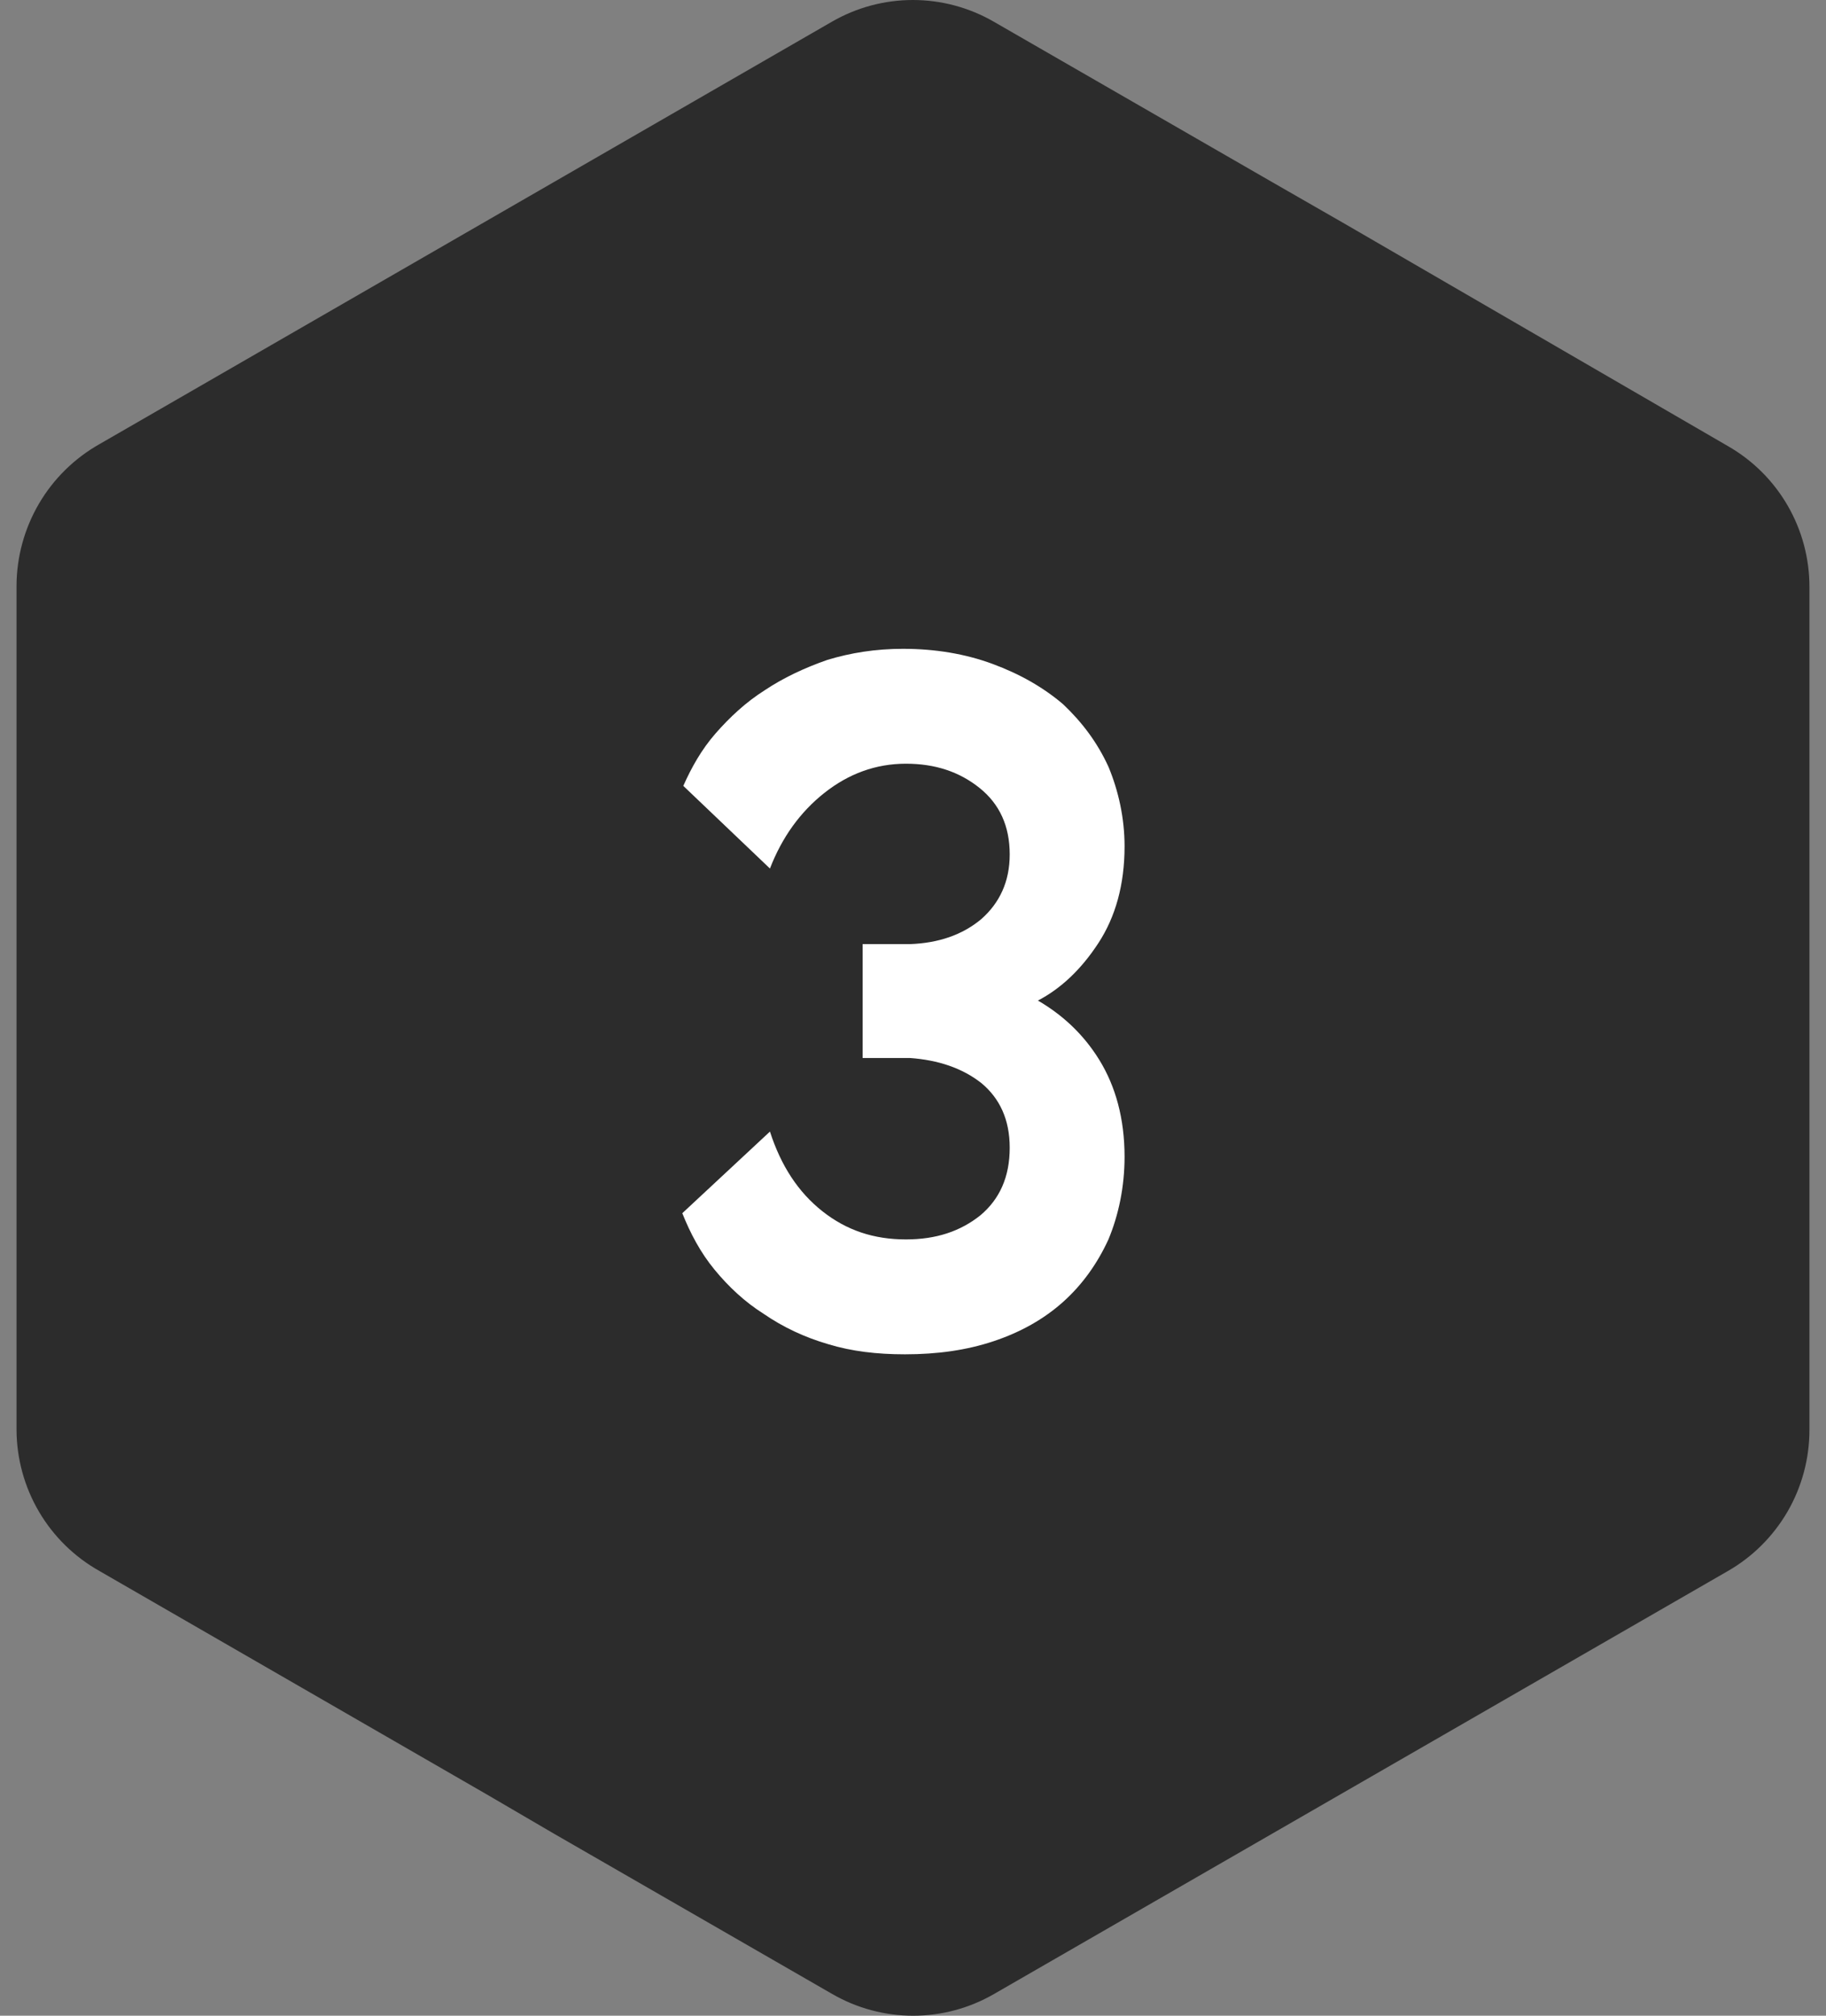 <svg width="58" height="64" viewBox="0 0 58 64" fill="none" xmlns="http://www.w3.org/2000/svg">
<rect x="0" y="0" width="58" height="64" fill="#808080" stroke="none"/>
<path d="M57.474 18.603V45.397C57.475 46.307 57.236 47.202 56.781 47.989C56.325 48.776 55.671 49.429 54.883 49.881L31.569 63.313C30.789 63.763 29.904 64 29.004 64C28.104 64 27.22 63.763 26.439 63.313L17.585 58.214L15.459 56.972L3.161 49.881C2.365 49.435 1.701 48.784 1.238 47.997C0.775 47.209 0.529 46.312 0.525 45.397V18.594C0.529 17.678 0.776 16.78 1.238 15.991C1.701 15.202 2.365 14.55 3.161 14.101L26.43 0.686C27.211 0.237 28.095 -2.39897e-06 28.996 -2.39897e-06C29.896 -2.39897e-06 30.78 0.237 31.561 0.686L40.415 5.786L42.734 7.117L54.883 14.163C55.672 14.614 56.328 15.266 56.783 16.054C57.238 16.841 57.477 17.736 57.474 18.647V18.603Z" fill="#2C2C2C"/>
<path d="M21.704 24.952C21.96 24.376 22.28 23.8 22.728 23.288C23.176 22.776 23.688 22.296 24.296 21.912C24.872 21.528 25.544 21.208 26.28 20.952C27.016 20.728 27.816 20.6 28.68 20.6C29.704 20.6 30.664 20.76 31.528 21.08C32.392 21.4 33.128 21.816 33.768 22.36C34.376 22.936 34.856 23.576 35.208 24.344C35.528 25.112 35.72 25.976 35.72 26.872C35.72 28.088 35.432 29.112 34.888 29.944C34.344 30.776 33.704 31.384 32.968 31.768C33.736 32.216 34.408 32.824 34.92 33.656C35.432 34.488 35.72 35.512 35.72 36.728C35.72 37.688 35.528 38.584 35.208 39.352C34.856 40.12 34.376 40.792 33.768 41.336C33.16 41.88 32.424 42.296 31.56 42.584C30.696 42.872 29.768 43 28.744 43C27.848 43 27.048 42.904 26.312 42.68C25.544 42.456 24.872 42.136 24.264 41.72C23.656 41.336 23.144 40.856 22.696 40.312C22.248 39.768 21.928 39.16 21.672 38.52L24.456 35.928C24.808 37.016 25.352 37.848 26.12 38.456C26.888 39.064 27.752 39.352 28.776 39.352C29.736 39.352 30.504 39.096 31.144 38.584C31.752 38.072 32.072 37.368 32.072 36.44C32.072 35.544 31.752 34.872 31.176 34.392C30.568 33.912 29.8 33.656 28.904 33.592H27.4V29.976H28.904C29.8 29.944 30.568 29.688 31.176 29.176C31.752 28.664 32.072 27.992 32.072 27.128C32.072 26.232 31.752 25.528 31.112 25.016C30.472 24.504 29.704 24.248 28.776 24.248C27.816 24.248 26.952 24.568 26.184 25.176C25.416 25.784 24.84 26.584 24.456 27.576L21.704 24.952Z" fill="white"/>
</svg>
